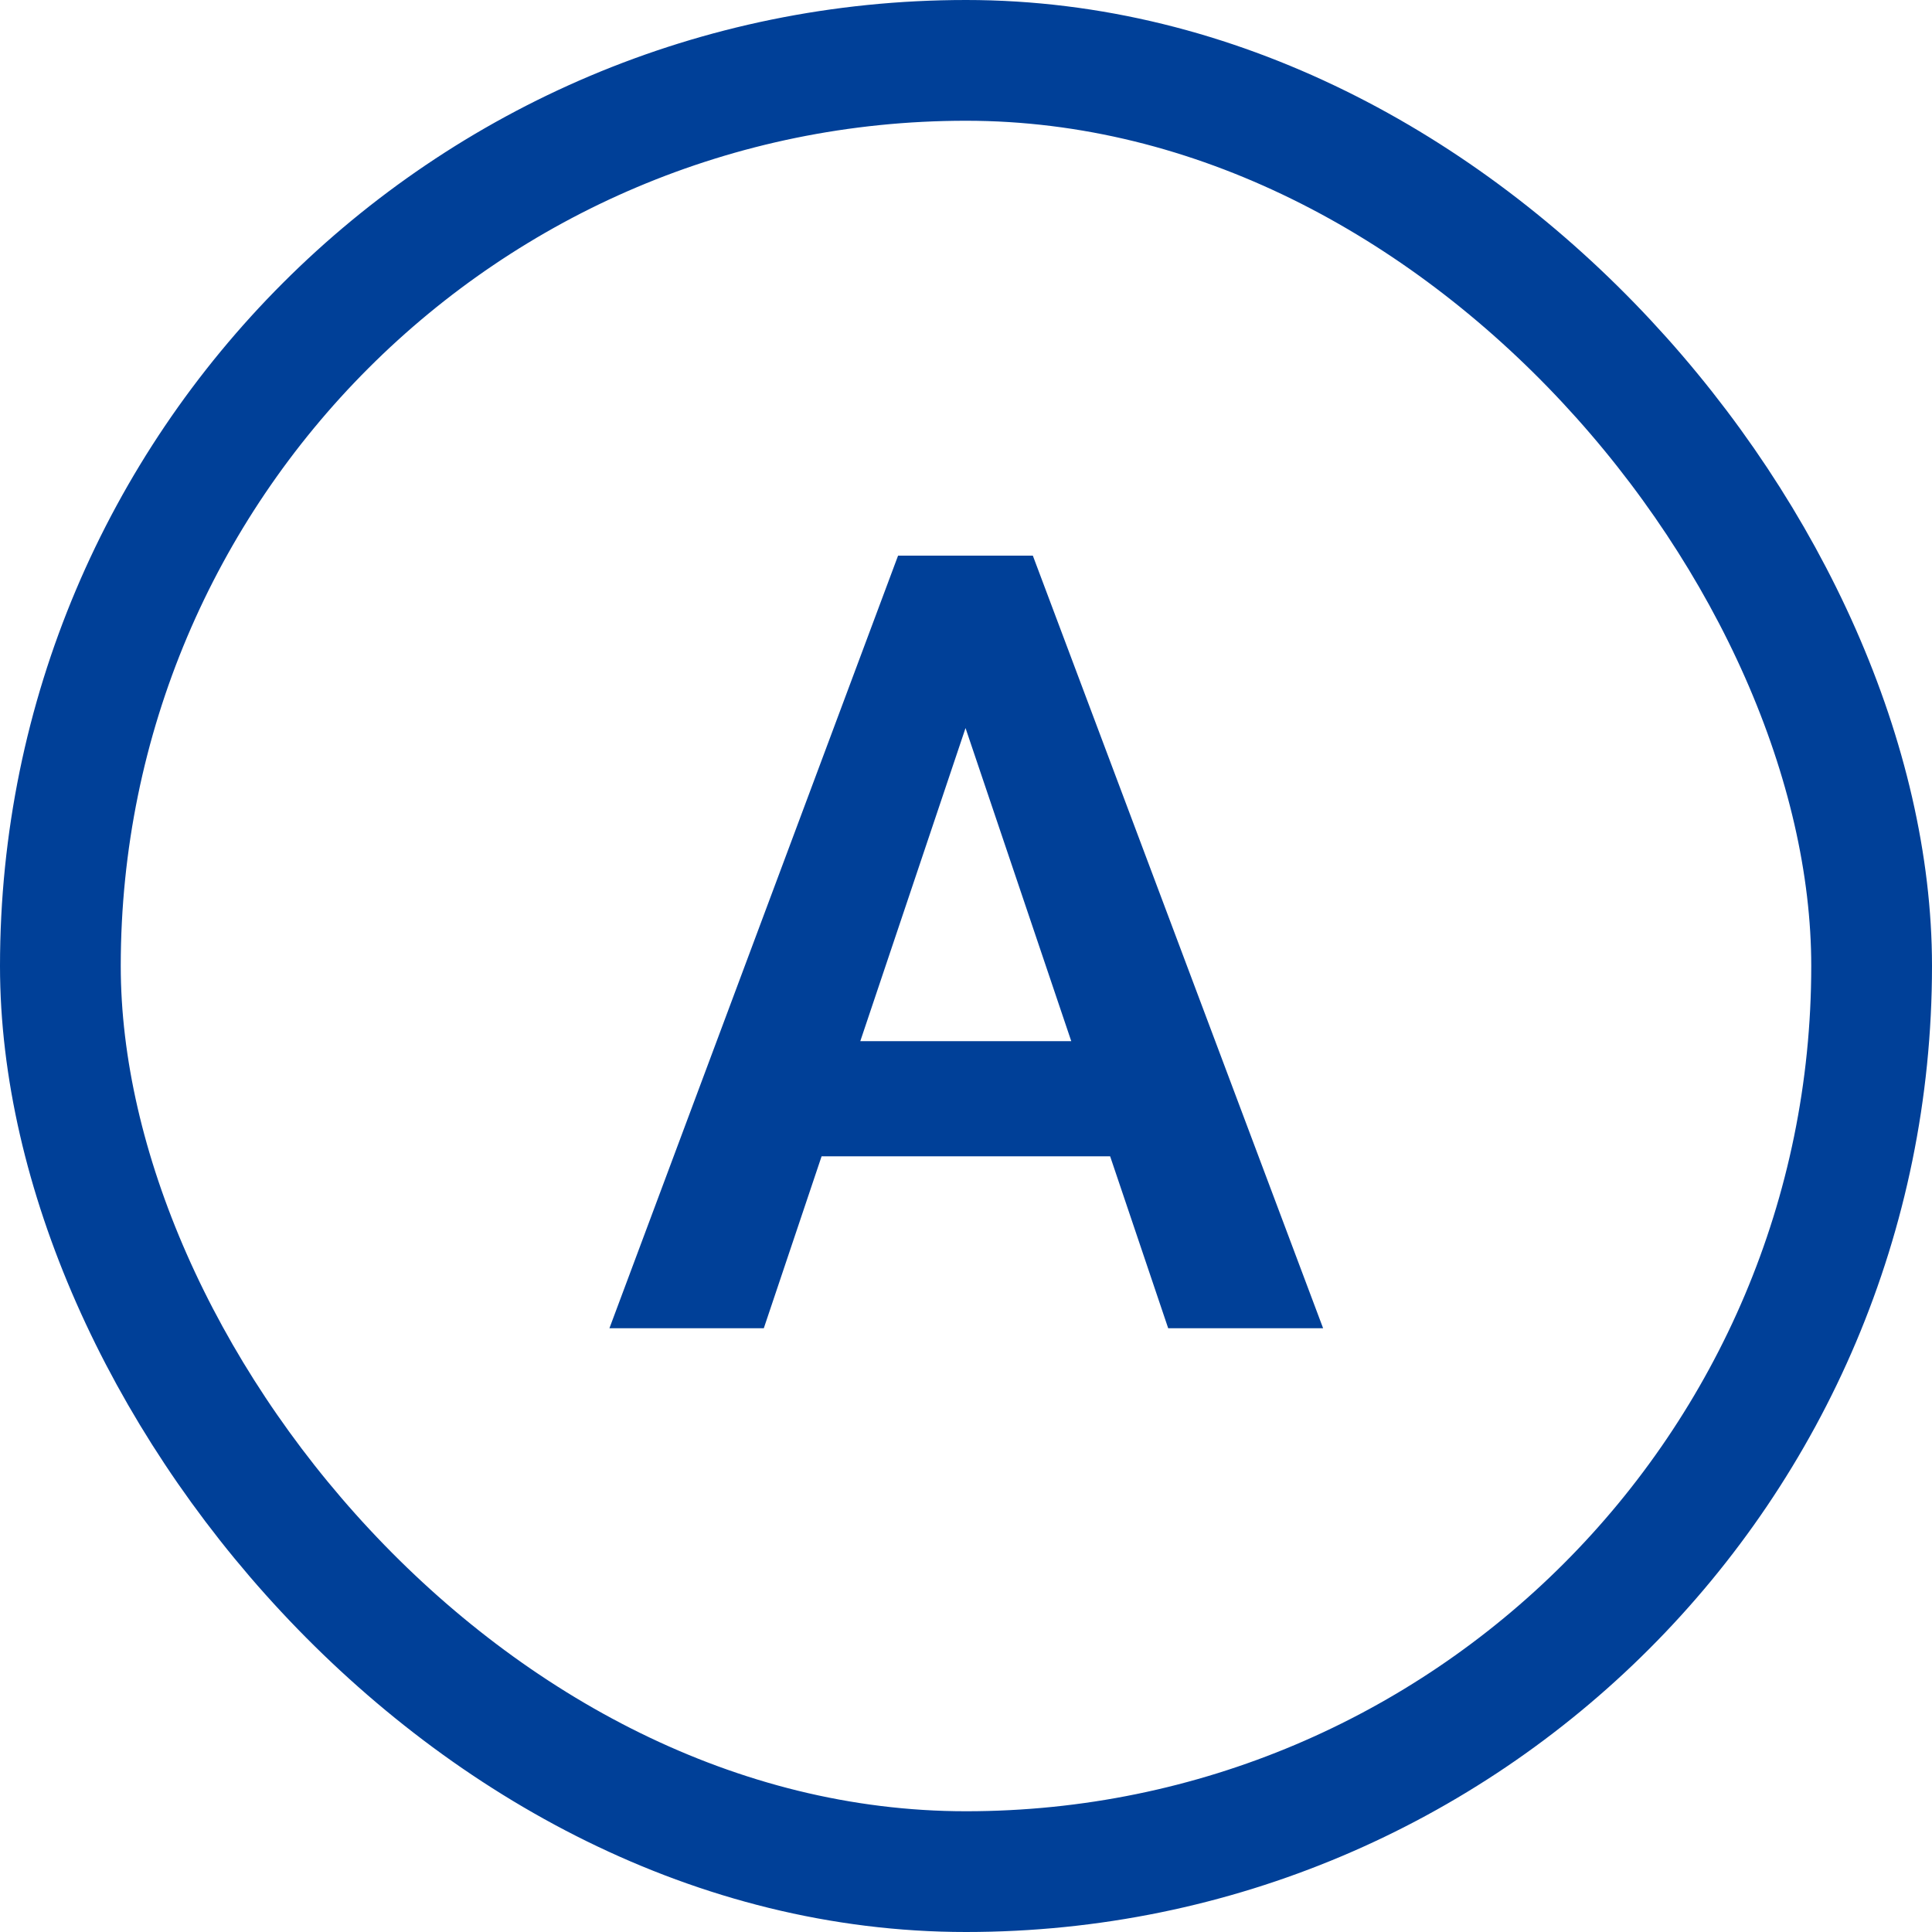 <svg width="32" height="32" viewBox="0 0 32 32" fill="none" xmlns="http://www.w3.org/2000/svg">
<rect x="1" y="1" width="30" height="30" rx="15" stroke="#004098" stroke-width="2"/>
<path d="M16.299 11.146L12.651 22H10.094L14.875 9.203H16.51L16.299 11.146ZM19.349 22L15.684 11.146L15.464 9.203H17.107L21.915 22H19.349ZM19.182 17.245V19.152H12.317V17.245H19.182Z" fill="#004098"/>
</svg>

